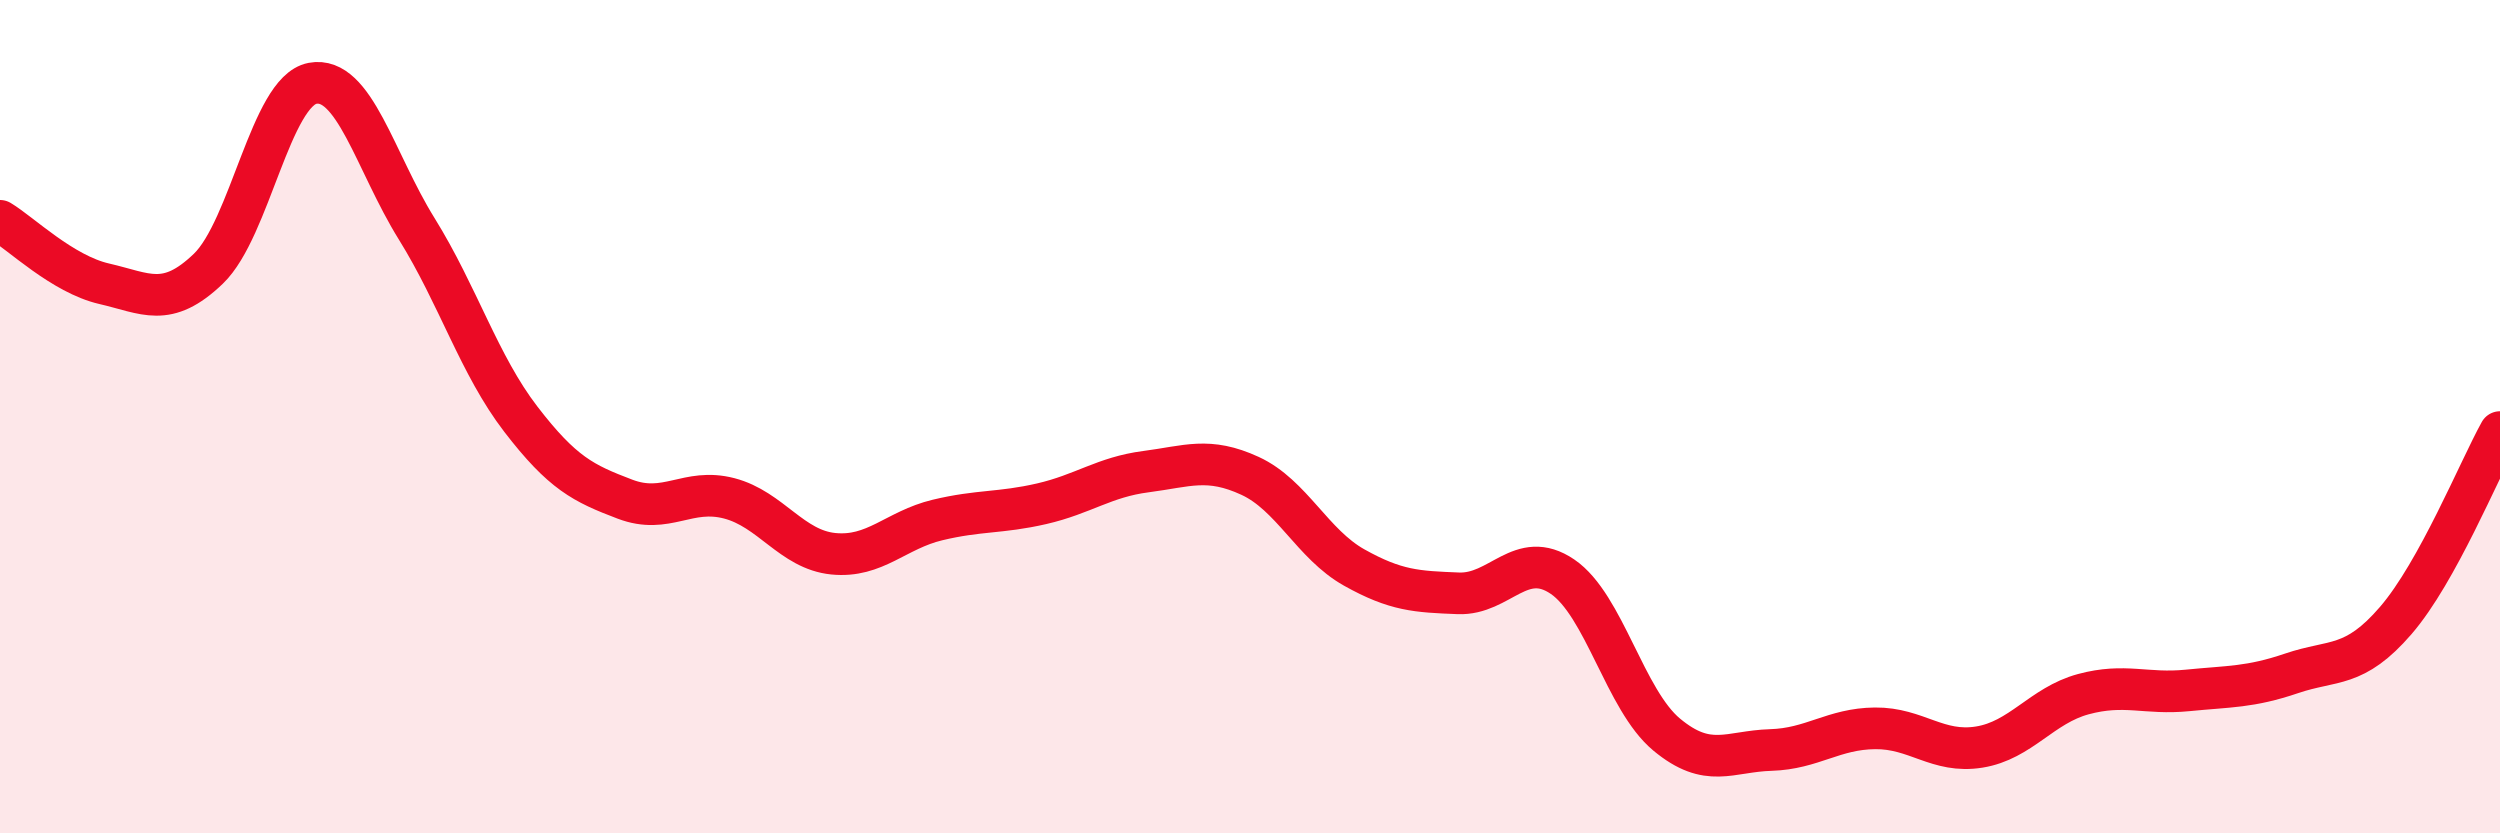 
    <svg width="60" height="20" viewBox="0 0 60 20" xmlns="http://www.w3.org/2000/svg">
      <path
        d="M 0,5.3 C 0.5,5.6 1.5,6.58 2.5,6.81 C 3.5,7.04 4,7.41 5,6.45 C 6,5.49 6.5,2.19 7.5,2 C 8.5,1.81 9,3.88 10,5.49 C 11,7.1 11.5,8.76 12.5,10.06 C 13.5,11.36 14,11.6 15,11.98 C 16,12.36 16.5,11.7 17.5,11.96 C 18.5,12.22 19,13.19 20,13.29 C 21,13.39 21.5,12.72 22.5,12.48 C 23.5,12.24 24,12.32 25,12.09 C 26,11.86 26.5,11.45 27.5,11.32 C 28.5,11.19 29,10.96 30,11.42 C 31,11.88 31.5,13.06 32.5,13.62 C 33.5,14.18 34,14.2 35,14.24 C 36,14.28 36.5,13.16 37.5,13.84 C 38.5,14.52 39,16.8 40,17.63 C 41,18.46 41.5,18.03 42.5,18 C 43.5,17.97 44,17.49 45,17.48 C 46,17.47 46.5,18.09 47.5,17.93 C 48.5,17.77 49,16.93 50,16.66 C 51,16.39 51.5,16.67 52.5,16.57 C 53.5,16.47 54,16.5 55,16.16 C 56,15.82 56.5,16.05 57.5,14.89 C 58.5,13.73 59.5,11.27 60,10.37L60 20L0 20Z"
        fill="#EB0A25"
        opacity="0.1"
        stroke-linecap="round"
        stroke-linejoin="round"
      />
      <path
        d="M 0,5.3 C 0.5,5.6 1.5,6.58 2.5,6.81 C 3.5,7.04 4,7.41 5,6.45 C 6,5.49 6.5,2.19 7.5,2 C 8.5,1.81 9,3.88 10,5.49 C 11,7.1 11.5,8.76 12.5,10.06 C 13.5,11.36 14,11.6 15,11.98 C 16,12.36 16.5,11.7 17.5,11.96 C 18.5,12.22 19,13.19 20,13.29 C 21,13.39 21.5,12.72 22.5,12.48 C 23.5,12.24 24,12.32 25,12.09 C 26,11.86 26.5,11.45 27.5,11.32 C 28.5,11.19 29,10.96 30,11.42 C 31,11.88 31.5,13.06 32.5,13.62 C 33.5,14.18 34,14.2 35,14.24 C 36,14.28 36.5,13.16 37.5,13.84 C 38.5,14.52 39,16.8 40,17.63 C 41,18.46 41.5,18.03 42.5,18 C 43.5,17.97 44,17.49 45,17.48 C 46,17.47 46.5,18.09 47.5,17.93 C 48.5,17.77 49,16.93 50,16.66 C 51,16.39 51.5,16.67 52.5,16.57 C 53.5,16.47 54,16.5 55,16.16 C 56,15.82 56.5,16.05 57.5,14.89 C 58.5,13.73 59.5,11.27 60,10.37"
        stroke="#EB0A25"
        stroke-width="1"
        fill="none"
        stroke-linecap="round"
        stroke-linejoin="round"
      />
    </svg>
  